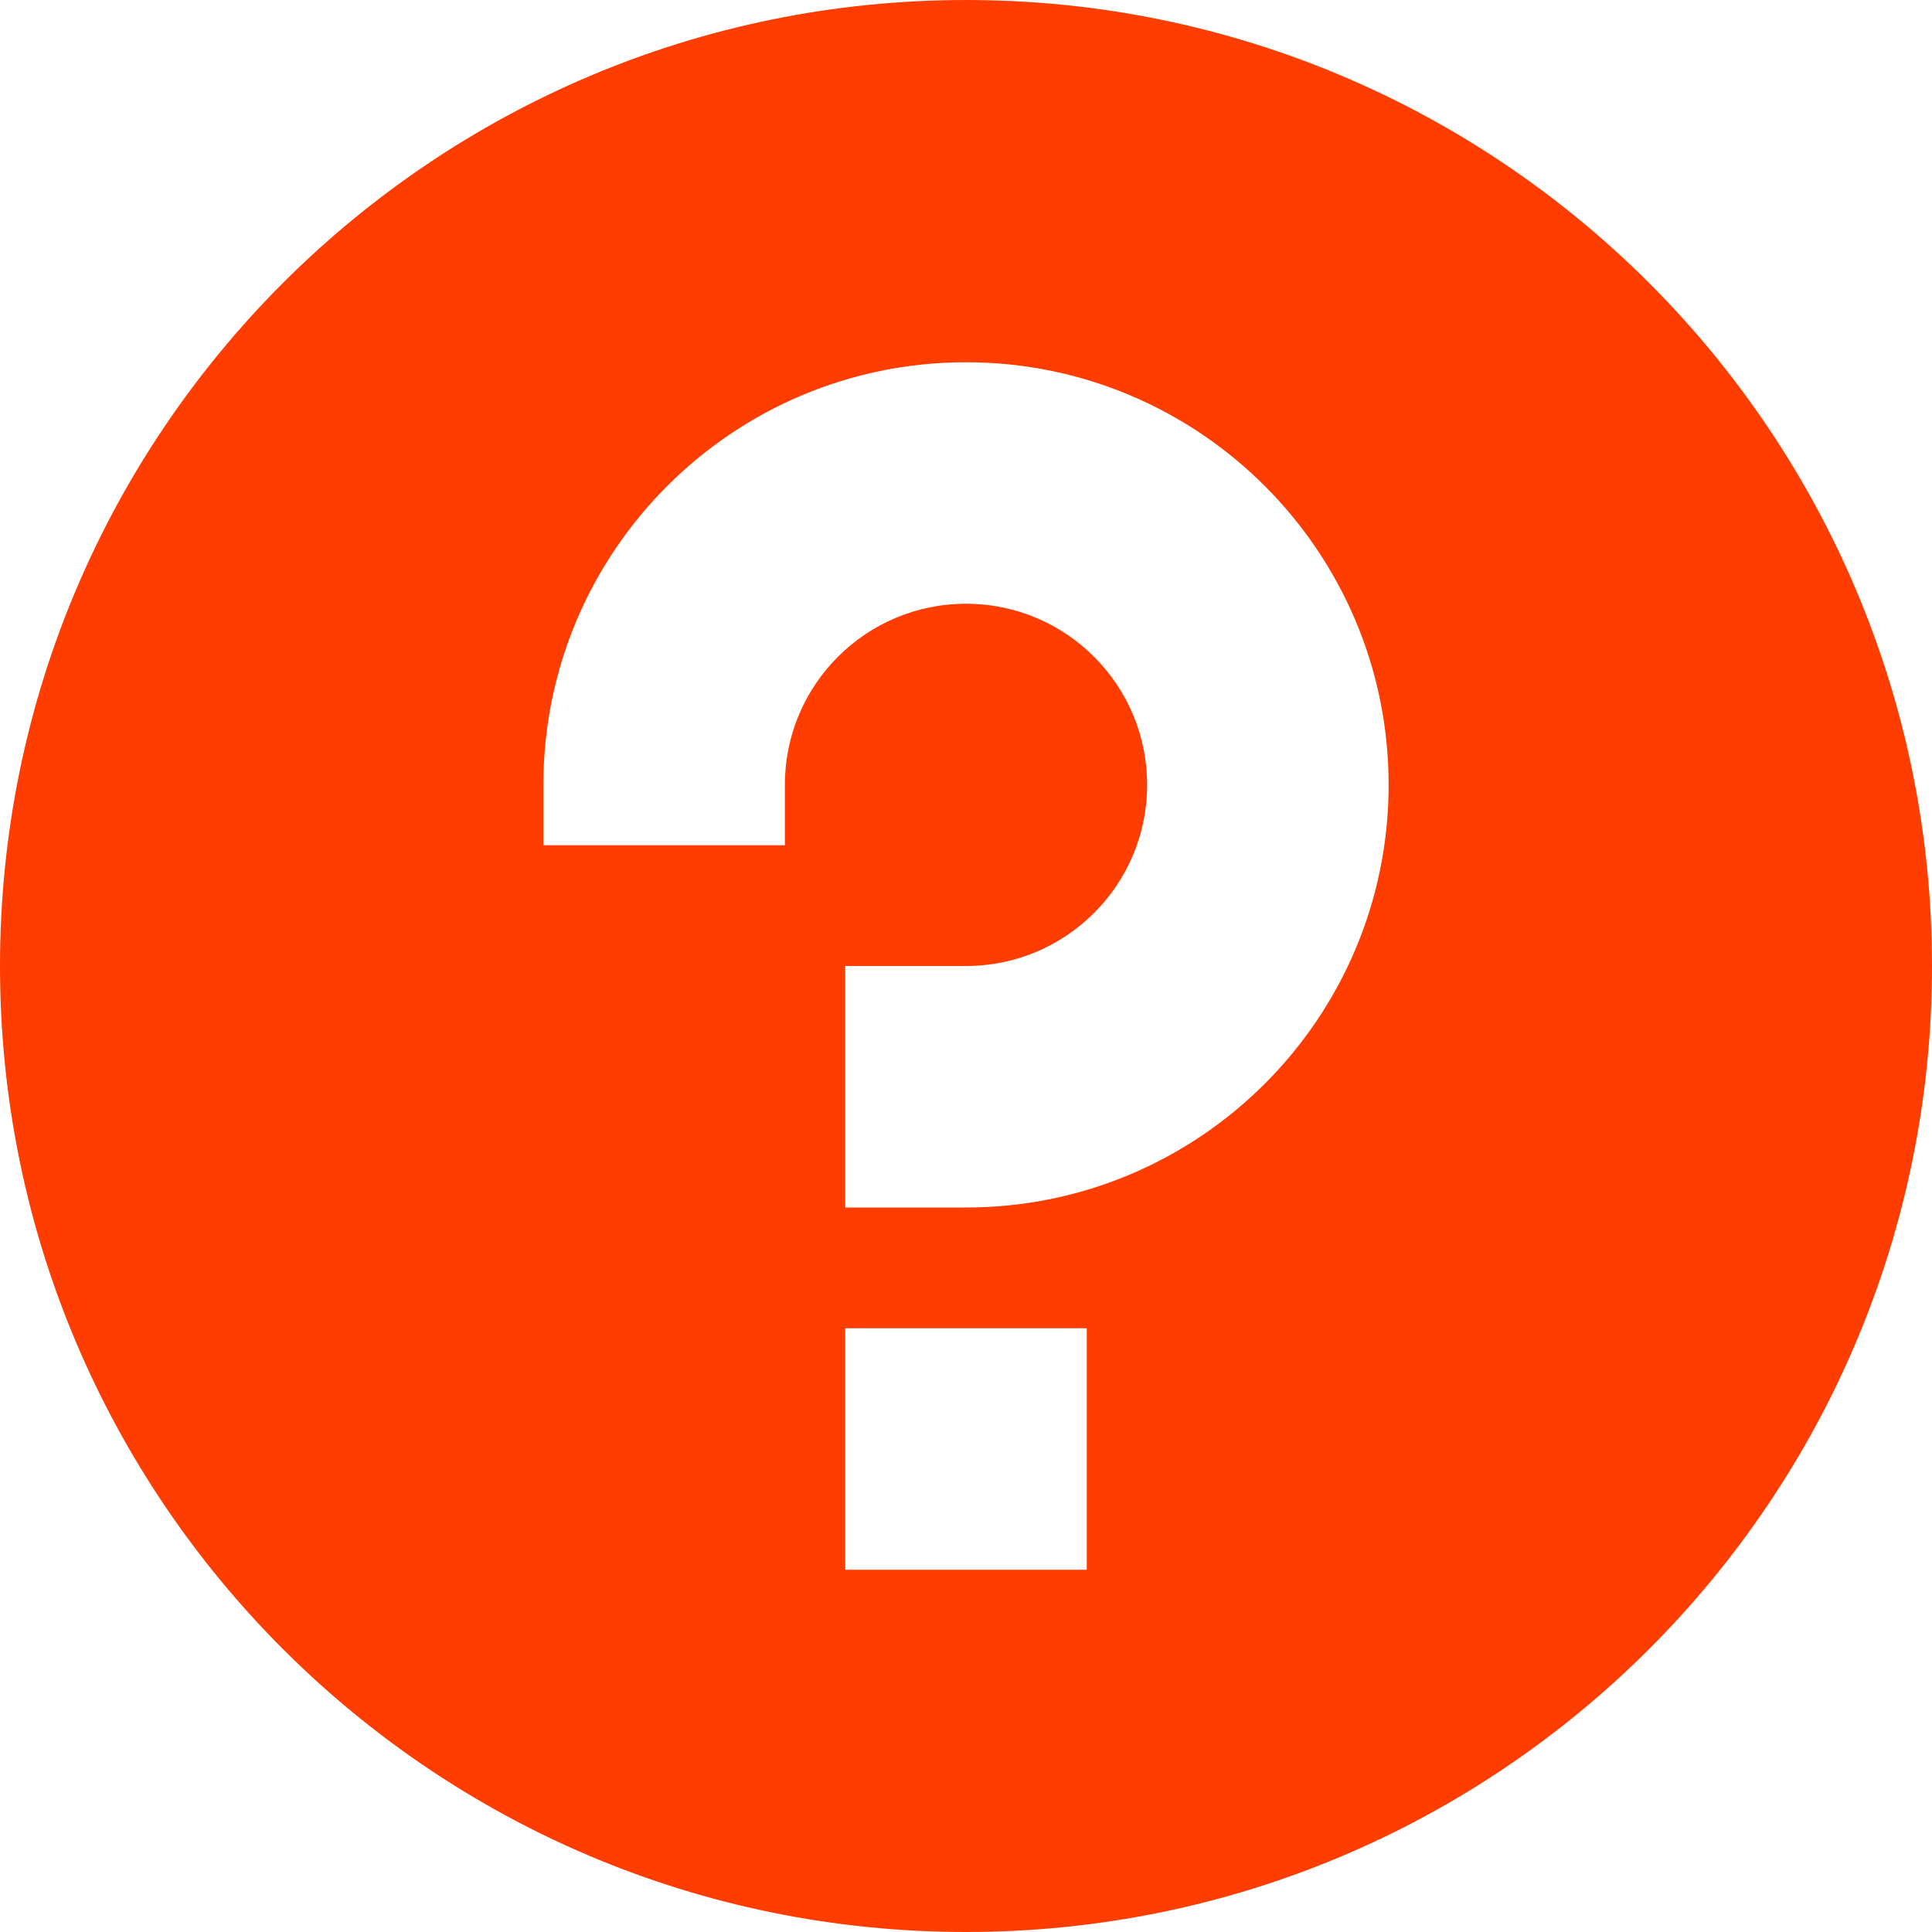 <svg width="24" height="24" viewBox="0 0 24 24" fill="none" xmlns="http://www.w3.org/2000/svg">
<g clip-path="url(#clip0_459_11)">
<path fill-rule="evenodd" clip-rule="evenodd" d="M12 24C18.628 24 24 18.628 24 12C24 5.373 18.628 0 12 0C5.373 0 0 5.373 0 12C0 18.628 5.373 24 12 24ZM12 7.5C10.757 7.5 9.75 8.507 9.75 9.75V10.5H6.75V9.75C6.75 6.851 9.101 4.5 12 4.5C14.899 4.5 17.25 6.851 17.25 9.75C17.25 12.649 14.899 15 12 15H10.5V12H12C13.243 12 14.25 10.993 14.25 9.75C14.25 8.507 13.243 7.5 12 7.5ZM13.5 16.5V19.5H10.5V16.5H13.5Z" fill="#FF3D00"/>
</g>
<defs>
<clipPath id="clip0_459_11">
<rect width="24" height="24" fill="white"/>
</clipPath>
</defs>
</svg>

